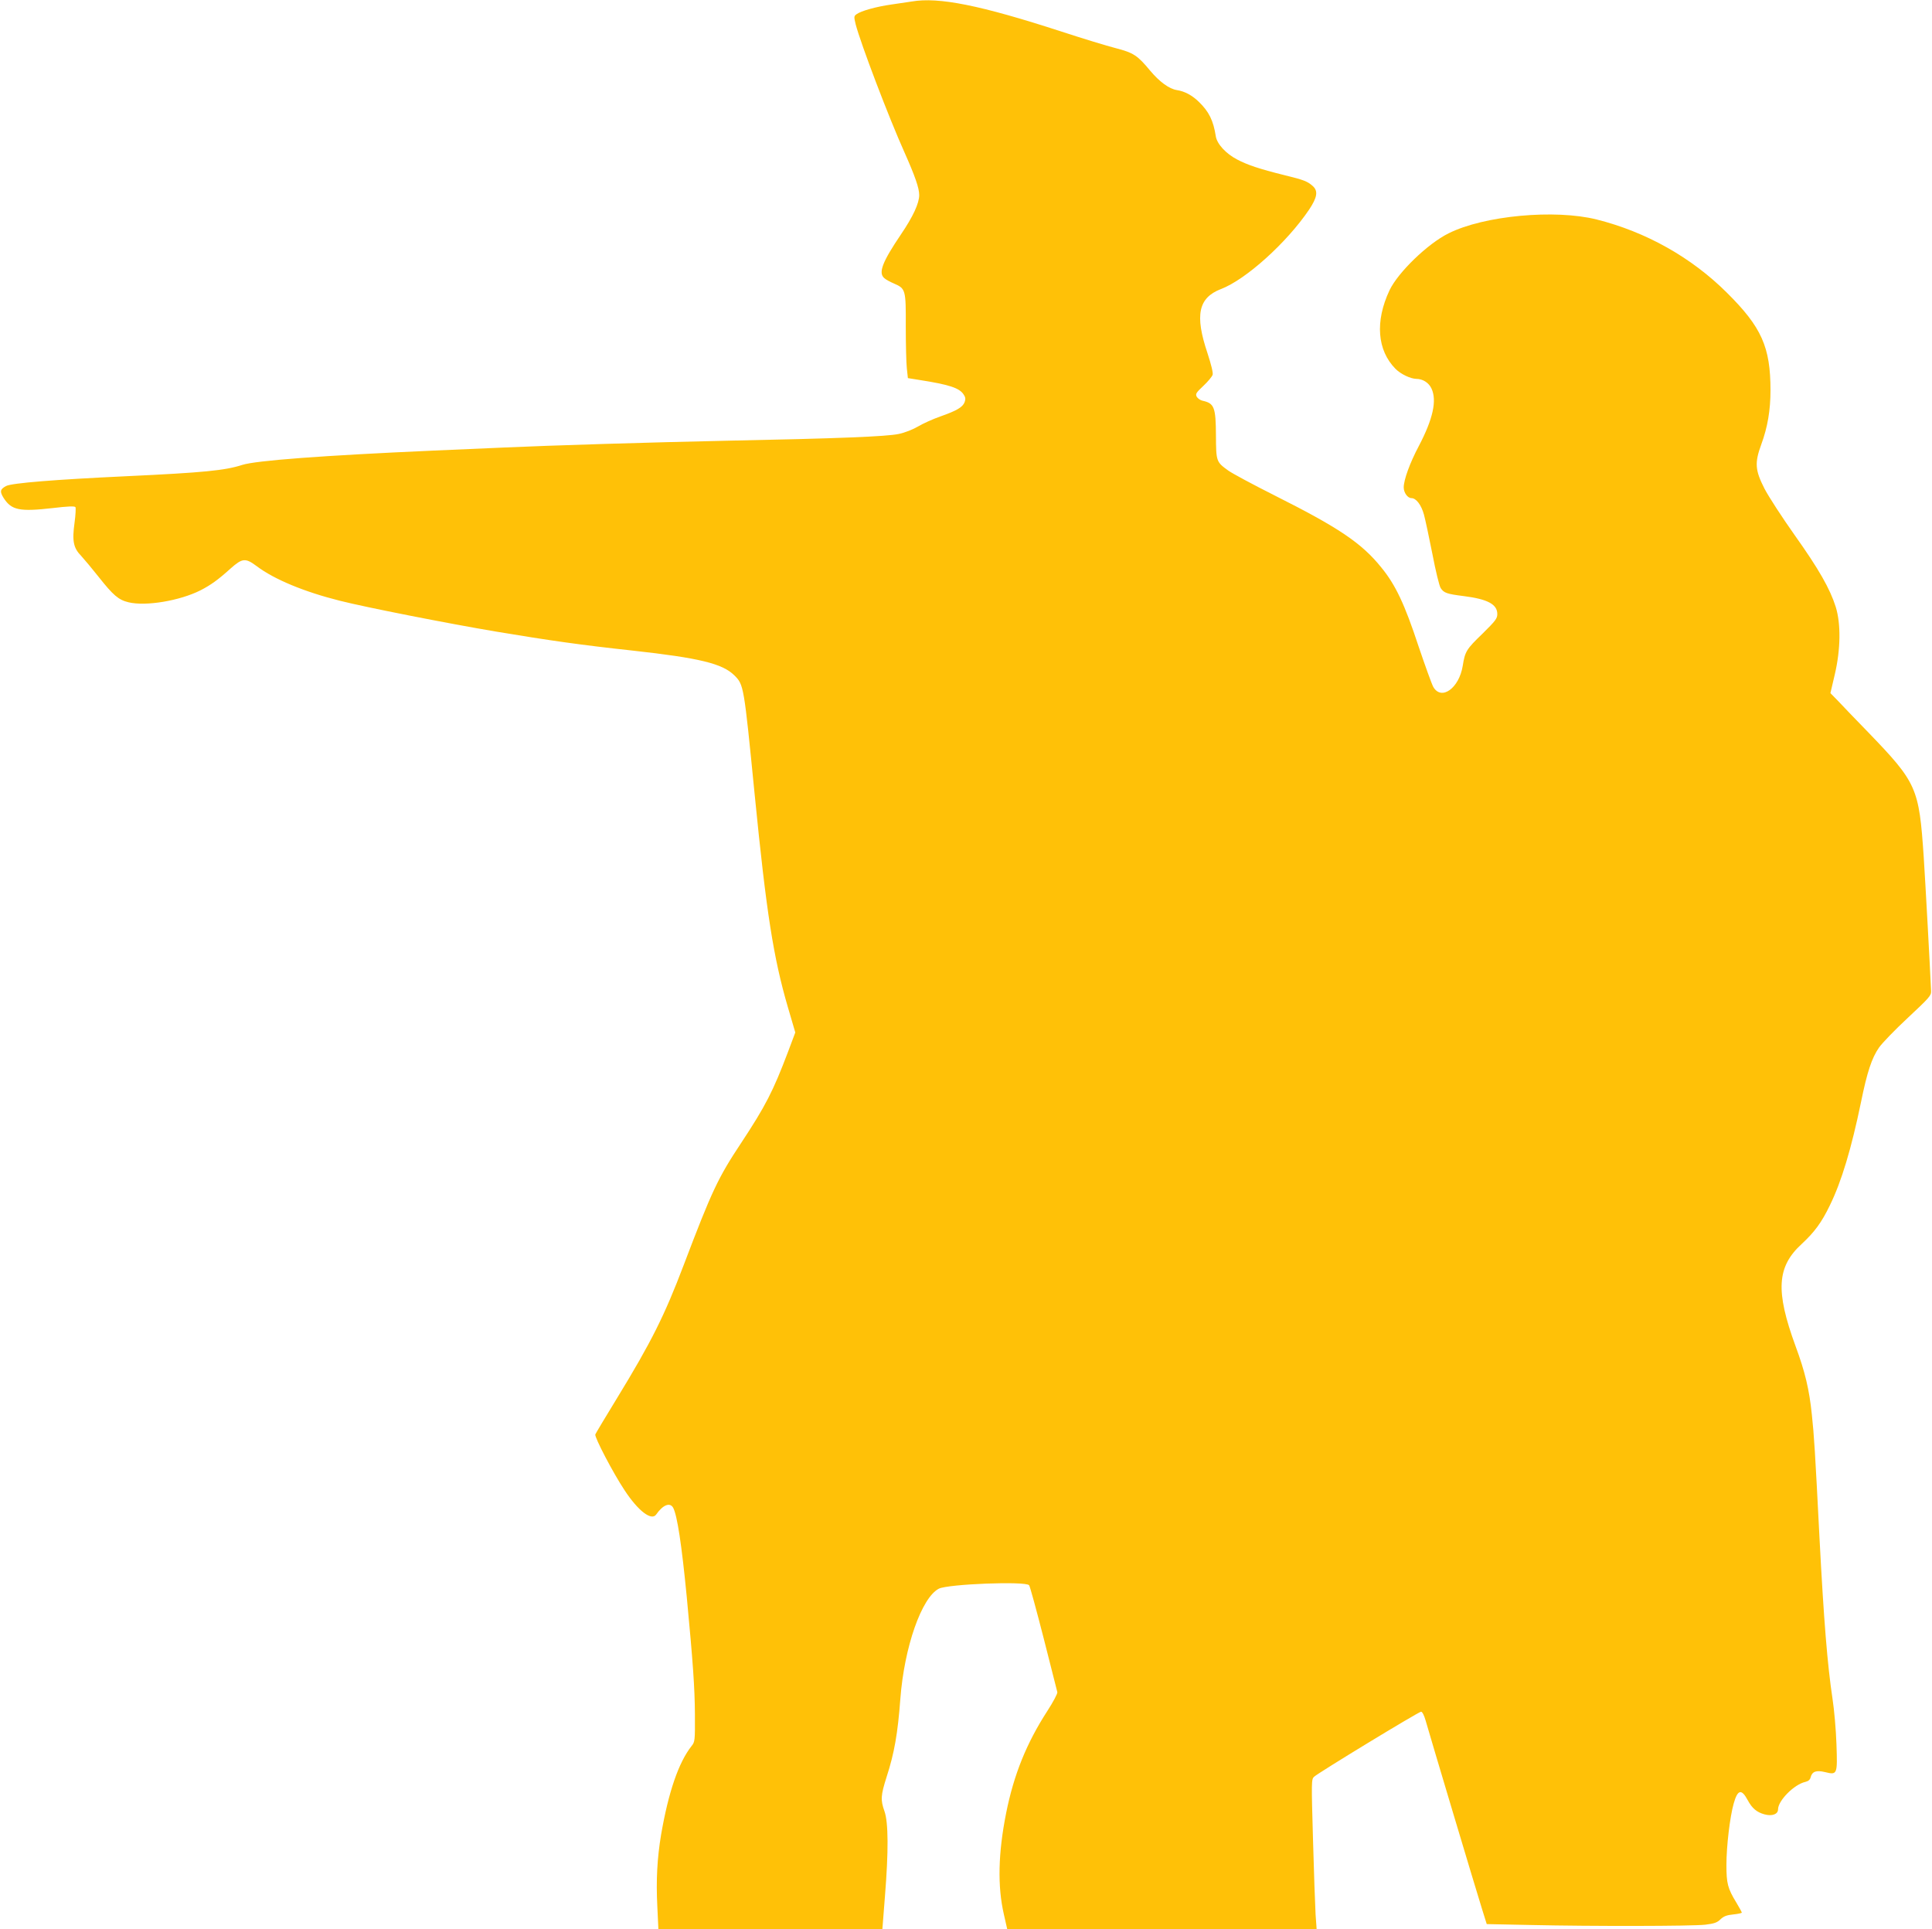 <?xml version="1.0" standalone="no"?>
<!DOCTYPE svg PUBLIC "-//W3C//DTD SVG 20010904//EN"
 "http://www.w3.org/TR/2001/REC-SVG-20010904/DTD/svg10.dtd">
<svg version="1.0" xmlns="http://www.w3.org/2000/svg"
 width="1280pt" height="1278pt" viewBox="0 0 1280 1278"
 preserveAspectRatio="xMidYMid meet">
<g transform="translate(0,1278) scale(0.1,-0.1)"
fill="#ffc107" stroke="none">
<path d="M6040 12770 c-25 -4 -85 -13 -135 -20 -99 -14 -200 -42 -230 -64 -18
-13 -18 -17 -6 -67 33 -127 218 -614 324 -850 69 -155 97 -235 97 -281 0 -55
-41 -143 -121 -261 -123 -182 -151 -254 -111 -289 9 -9 38 -25 64 -36 78 -34
80 -40 79 -284 0 -117 3 -242 7 -278 l7 -65 75 -12 c198 -31 266 -53 294 -96
13 -19 14 -30 7 -51 -13 -34 -53 -57 -161 -95 -49 -17 -115 -47 -147 -66 -34
-20 -89 -42 -129 -50 -80 -17 -397 -30 -1149 -45 -475 -10 -1170 -31 -1470
-45 -66 -3 -273 -12 -460 -20 -744 -33 -1179 -66 -1270 -95 -114 -37 -257 -51
-770 -75 -468 -22 -758 -45 -795 -65 -39 -21 -43 -36 -16 -79 52 -81 105 -92
325 -67 100 12 146 14 151 6 3 -5 1 -51 -6 -102 -17 -122 -8 -168 44 -221 21
-23 73 -85 114 -137 98 -124 133 -154 199 -170 115 -28 340 10 477 79 68 35
116 69 200 145 78 69 98 71 173 15 115 -87 315 -170 551 -229 169 -43 718
-151 1033 -204 360 -60 564 -89 905 -126 444 -49 596 -86 675 -164 63 -63 63
-63 135 -791 77 -778 124 -1080 220 -1408 l49 -167 -48 -128 c-100 -264 -150
-360 -310 -603 -154 -232 -194 -317 -381 -809 -127 -335 -215 -511 -441 -881
-76 -124 -141 -233 -145 -242 -6 -18 117 -254 194 -370 90 -137 178 -204 209
-161 45 65 92 83 113 45 27 -52 56 -242 90 -591 41 -433 53 -601 54 -777 1
-174 0 -183 -22 -210 -86 -109 -153 -304 -202 -587 -26 -156 -34 -301 -25
-478 l7 -148 742 0 742 0 17 217 c24 297 23 490 -3 563 -27 76 -25 105 14 228
51 157 74 288 91 517 26 344 141 671 255 730 61 31 575 51 598 23 6 -7 49
-166 97 -353 47 -187 88 -347 90 -355 3 -8 -27 -65 -66 -125 -139 -215 -222
-422 -273 -676 -53 -266 -58 -485 -15 -672 l22 -97 1025 0 1025 0 -7 98 c-3
53 -11 276 -17 495 -11 386 -11 399 7 416 29 27 693 431 709 431 8 0 20 -23
30 -58 22 -79 338 -1136 375 -1253 l30 -96 292 -6 c404 -9 1068 -8 1156 2 59
7 79 14 101 36 21 20 42 28 85 32 31 3 56 9 56 12 0 3 -16 33 -36 66 -58 95
-66 128 -66 250 0 123 23 318 48 406 26 94 52 100 93 23 29 -54 60 -80 111
-94 51 -14 90 1 90 33 0 58 107 166 181 182 20 5 31 14 35 31 10 38 37 48 95
34 82 -20 83 -17 76 185 -3 93 -15 229 -26 300 -34 225 -58 523 -86 1060 -30
588 -36 682 -51 823 -17 166 -45 284 -108 454 -134 366 -124 526 41 677 85 79
132 143 186 255 78 159 143 377 207 686 40 197 71 291 119 360 21 30 107 119
192 198 139 130 154 146 153 175 -7 159 -37 708 -49 892 -31 457 -45 489 -369
825 -83 85 -172 178 -199 207 l-50 51 29 124 c39 166 41 336 6 448 -38 120
-112 250 -272 475 -82 116 -172 254 -200 308 -62 122 -66 170 -21 293 42 114
61 228 61 358 0 287 -59 419 -289 647 -235 234 -536 403 -863 485 -276 69
-746 26 -981 -92 -138 -68 -335 -259 -391 -377 -97 -206 -82 -398 40 -521 35
-35 99 -65 137 -66 43 0 83 -25 101 -64 37 -79 10 -202 -84 -381 -59 -111
-100 -224 -100 -274 0 -35 26 -71 51 -71 31 0 65 -44 83 -109 9 -33 34 -150
56 -261 21 -111 46 -213 55 -226 21 -32 40 -39 152 -53 158 -20 223 -54 223
-119 0 -30 -12 -45 -99 -131 -106 -102 -115 -117 -130 -212 -24 -148 -141
-233 -195 -140 -10 18 -54 140 -98 270 -92 279 -152 406 -246 521 -131 163
-284 265 -708 478 -143 72 -281 146 -307 165 -79 57 -80 60 -81 231 -1 188
-11 214 -88 231 -15 3 -32 15 -39 26 -10 19 -5 27 44 73 30 28 57 61 61 73 4
13 -9 66 -34 143 -85 252 -61 367 89 425 164 62 436 307 584 526 54 81 61 123
25 156 -36 32 -59 41 -190 73 -165 41 -242 67 -311 103 -75 39 -134 103 -142
154 -16 104 -45 163 -112 228 -45 44 -94 70 -145 78 -52 8 -116 55 -178 129
-84 101 -109 118 -228 149 -59 15 -219 64 -357 109 -541 176 -816 231 -995
200z"/>
</g>
</svg>
